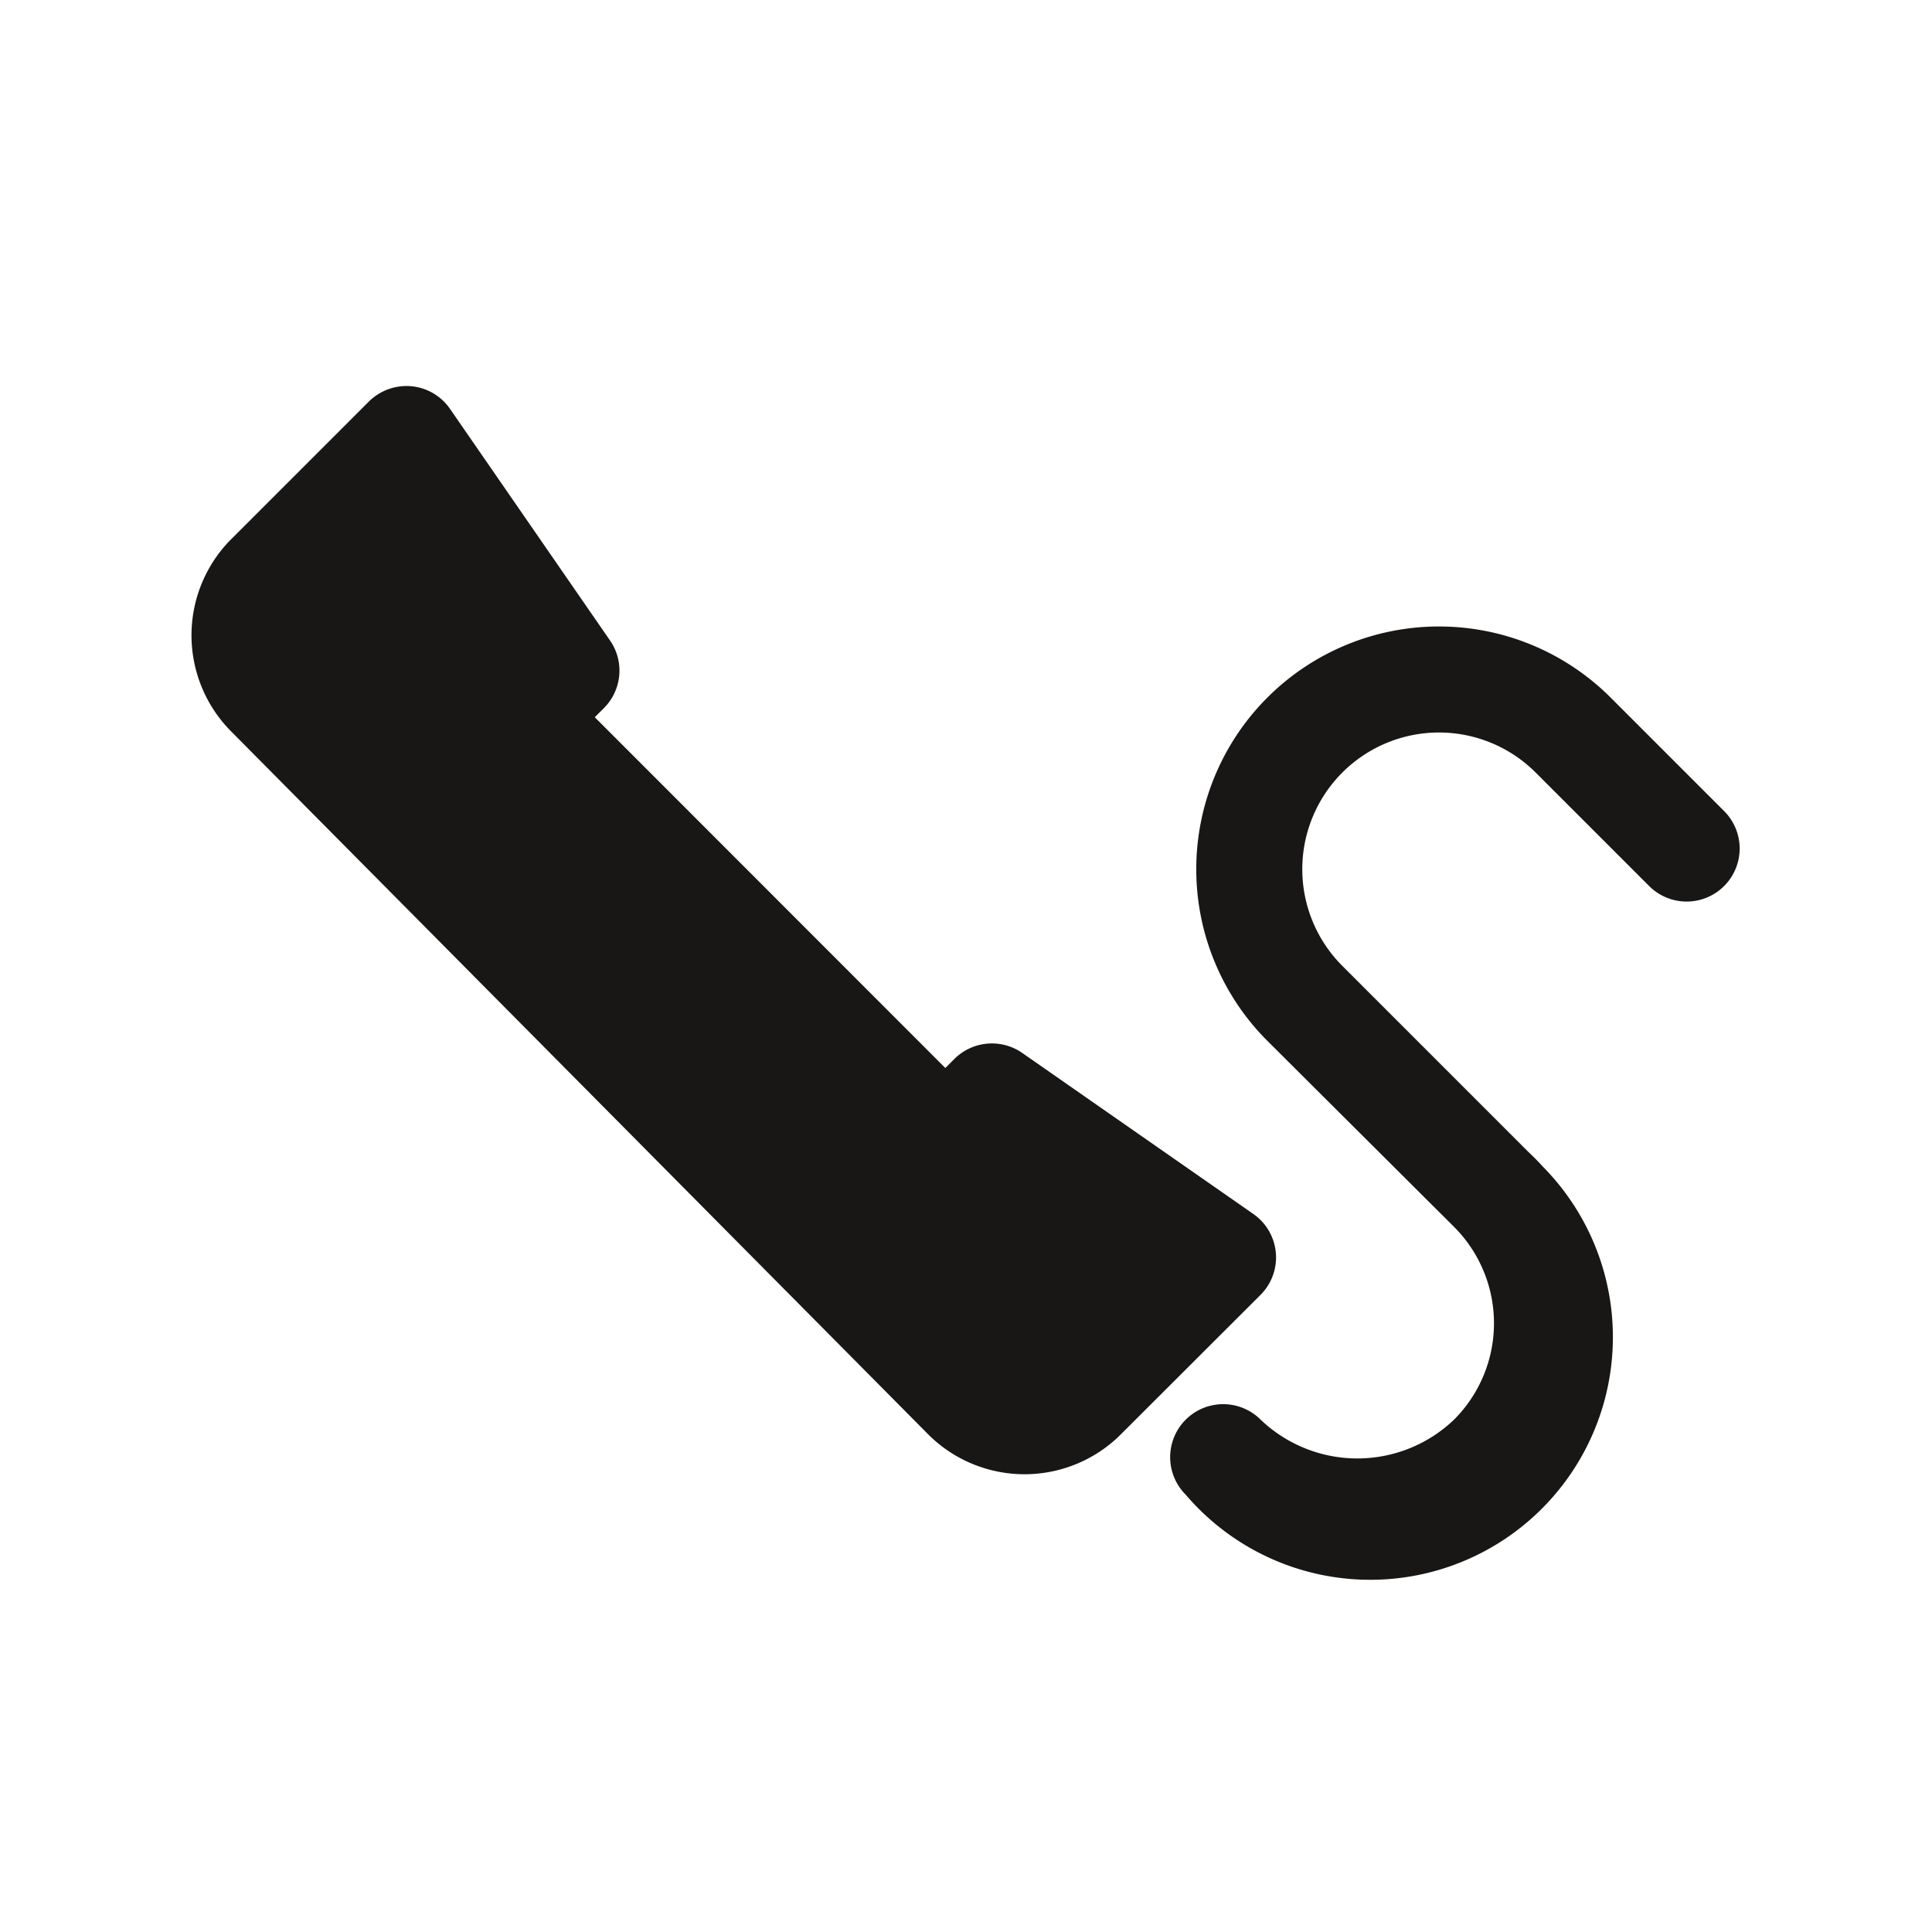 <svg xmlns="http://www.w3.org/2000/svg" viewBox="0 0 85.04 85.04"><defs><style>.a{fill:#181716;}</style></defs><title>Zeichenfläche 1</title><path class="a" d="M26.85,28.19,19.81,18a2.33,2.33,0,0,0-1.71-1,2.36,2.36,0,0,0-1.86.67l-6.15,6.15h0a6,6,0,0,0,.06,8.35h0l30.74,31a6,6,0,0,0,8.34.07h0L55.48,57a2.33,2.33,0,0,0-.32-3.57L45,46.35a2.34,2.34,0,0,0-3,.27l-.39.39L26.18,31.57l.39-.39A2.33,2.33,0,0,0,26.85,28.19Z"/><path class="a" d="M67.59,34l5,5a2.33,2.33,0,0,0,3.3-3.3l-5-5a10.68,10.68,0,0,0-15.1,15.12h0L64,54a6,6,0,0,1,0,8.49h0a6.16,6.16,0,0,1-8.51,0,2.33,2.33,0,0,0-3.3,3.3A10.68,10.68,0,1,0,67.93,51.37q-.31-.34-.64-.65l-8.2-8.2A6,6,0,0,1,67.59,34Z"/></svg>